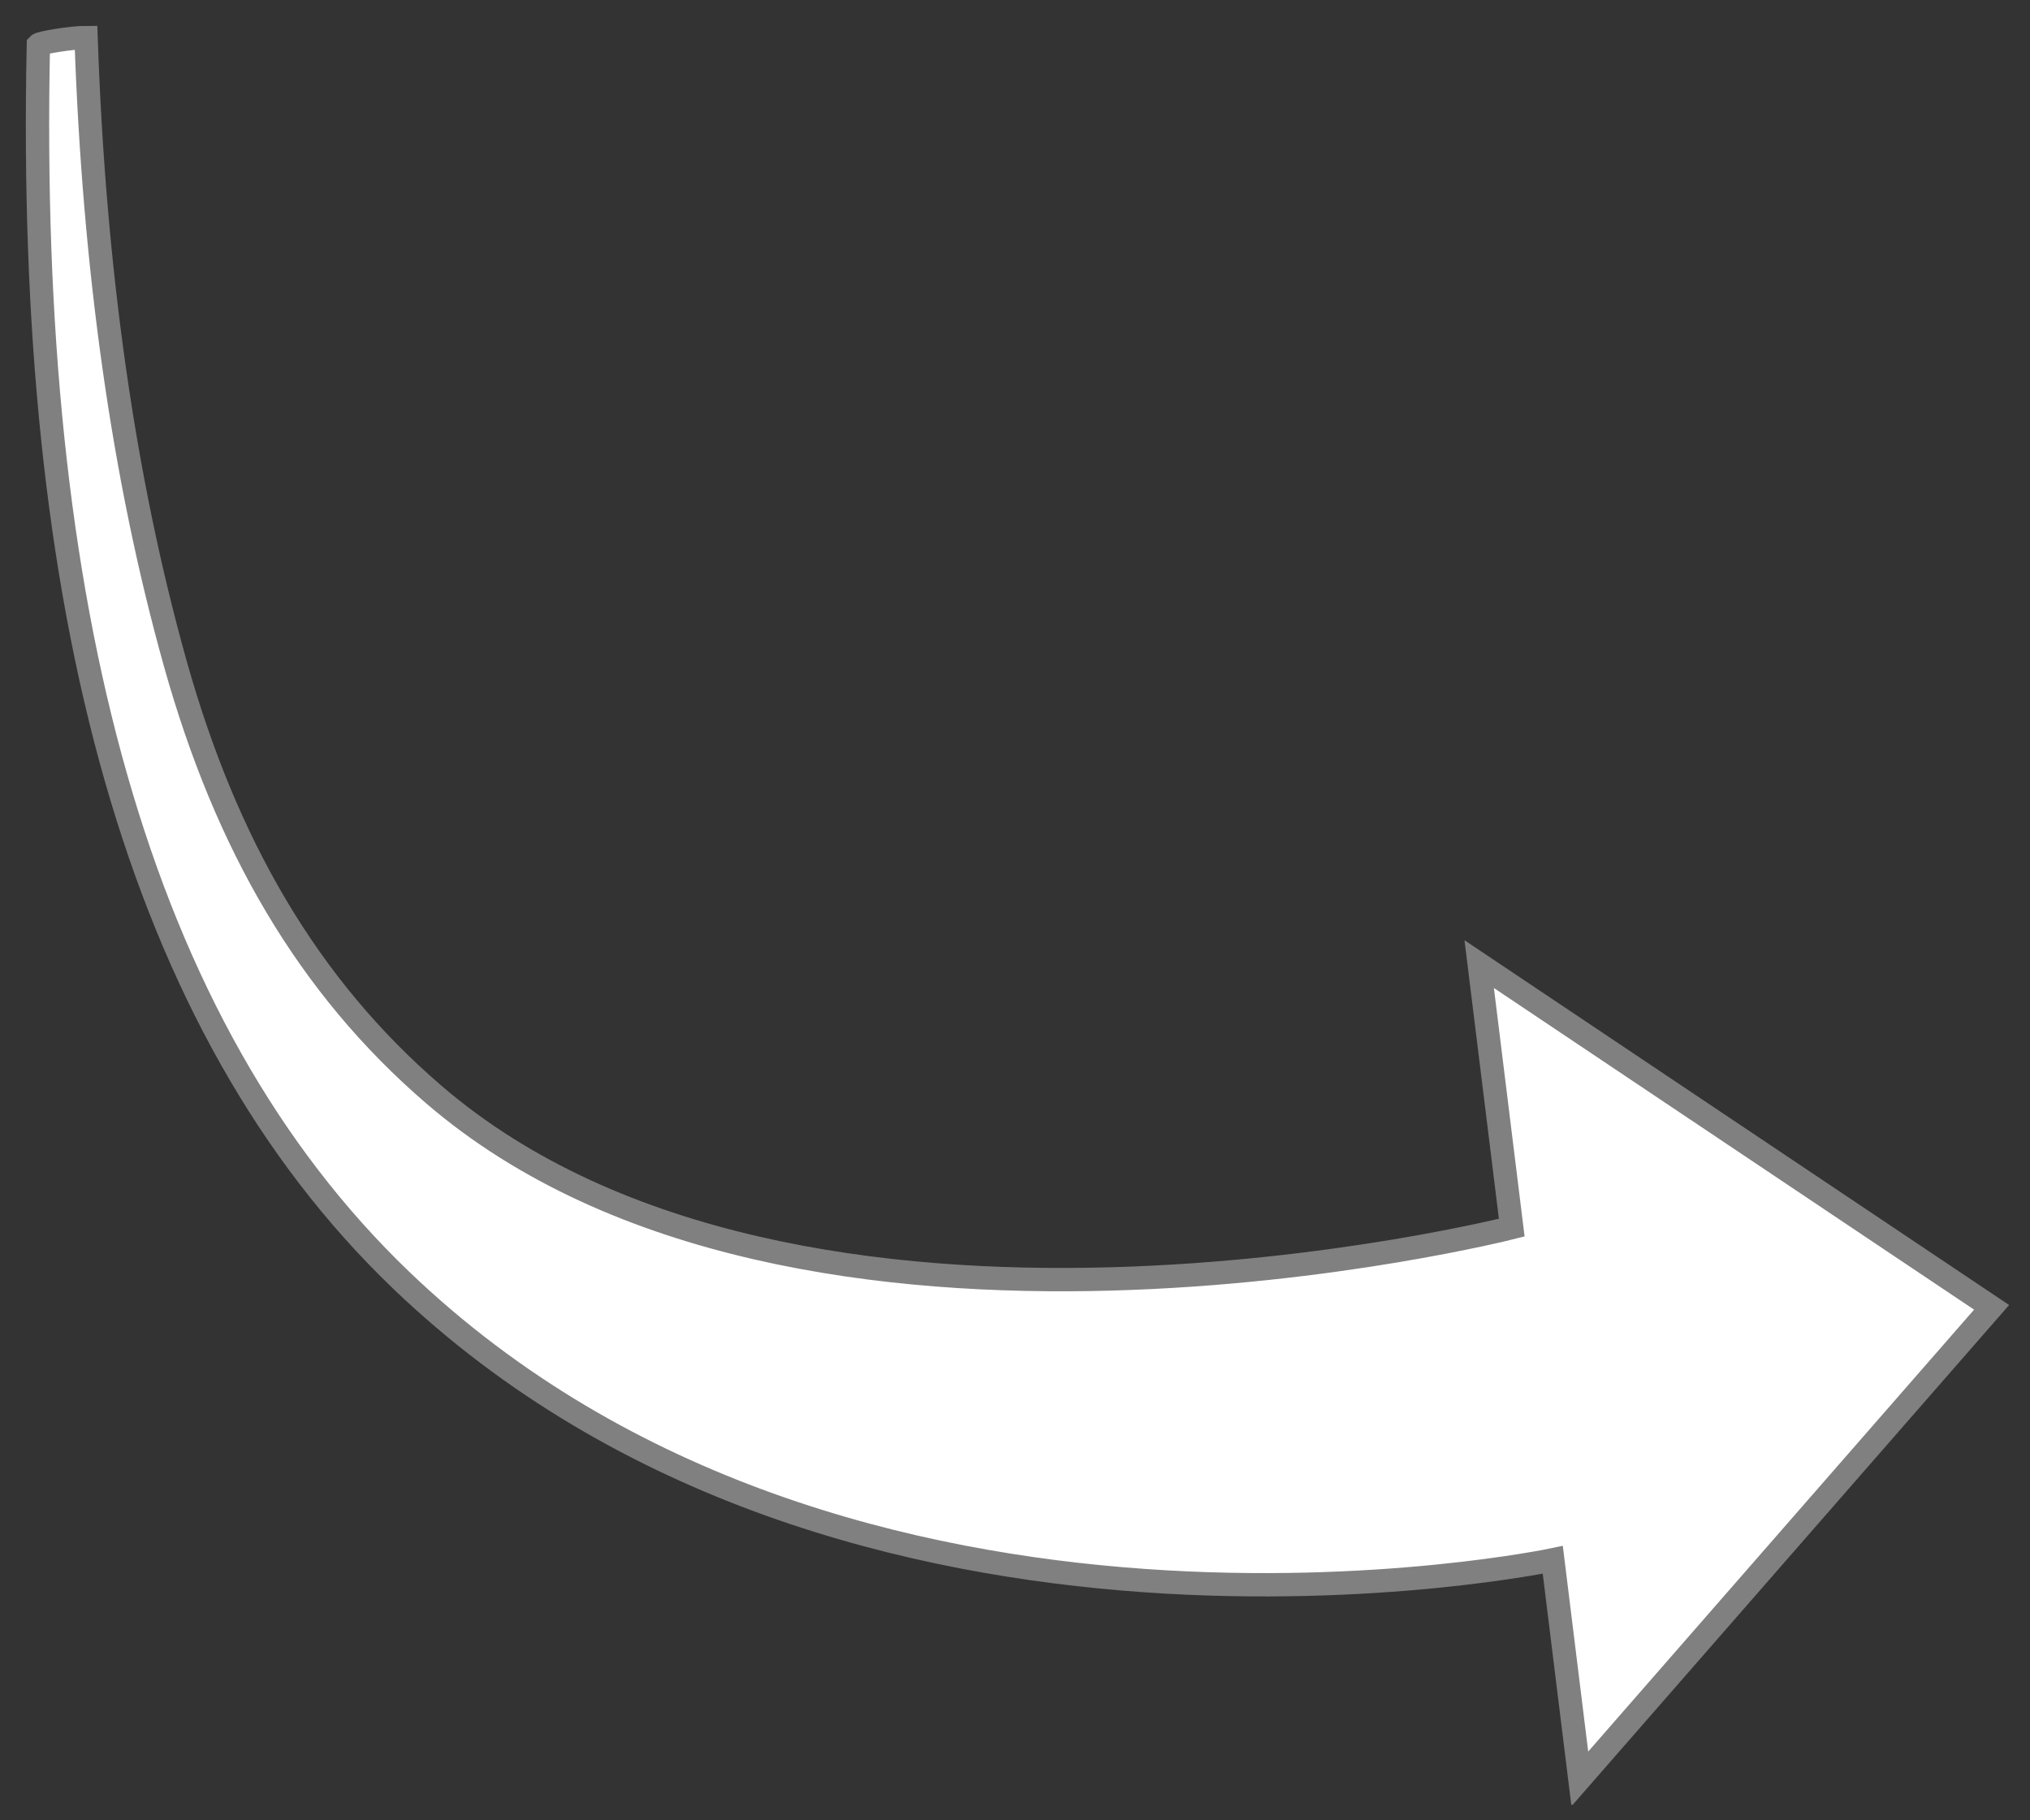 <?xml version="1.0" encoding="utf-8"?>
<svg width="174px" height="156px" viewBox="0 0 174 156" version="1.1" xmlns:xlink="http://www.w3.org/1999/xlink" xmlns="http://www.w3.org/2000/svg">
  <rect x="0" y="0" width="174" height="156" fill="#333333" stroke="none"/>
  <defs>
    <path d="M0 0L171.925 0L171.925 153.665L0 153.665L0 0Z" id="path_1" />
    <clipPath id="mask_1">
      <use xlink:href="#path_1" />
    </clipPath>
  </defs>
  <g id="Curved_Arrow" transform="translate(1 1)">
    <path d="M0 0L171.925 0L171.925 153.665L0 153.665L0 0Z" id="Background" fill="none" fill-rule="evenodd" stroke="none" />
    <g clip-path="url(#mask_1)">
      <g id="g3" transform="translate(2.215 2.215)">
        <path d="M4.161 1.05632e-05C4.838 19.767 7.339 37.693 11.807 53.643C16.147 69.134 23.16 81.298 33.981 90.597C65.314 117.523 126.363 101.992 126.363 101.992L123.573 79.41L167.494 108.823L132.199 149.235L129.88 130.462C129.88 130.462 69.436 143.202 31.152 106.479C8.468 84.72 -0.949 48.709 0.075 0.62C0.235 0.45 2.923 -0.005 4.161 3.76051e-05L4.161 1.05632e-05Z" id="path5" fill="#FFFFFF" fill-rule="evenodd" stroke="#808080" stroke-width="2" />
      </g>
    </g>
  </g>
</svg>